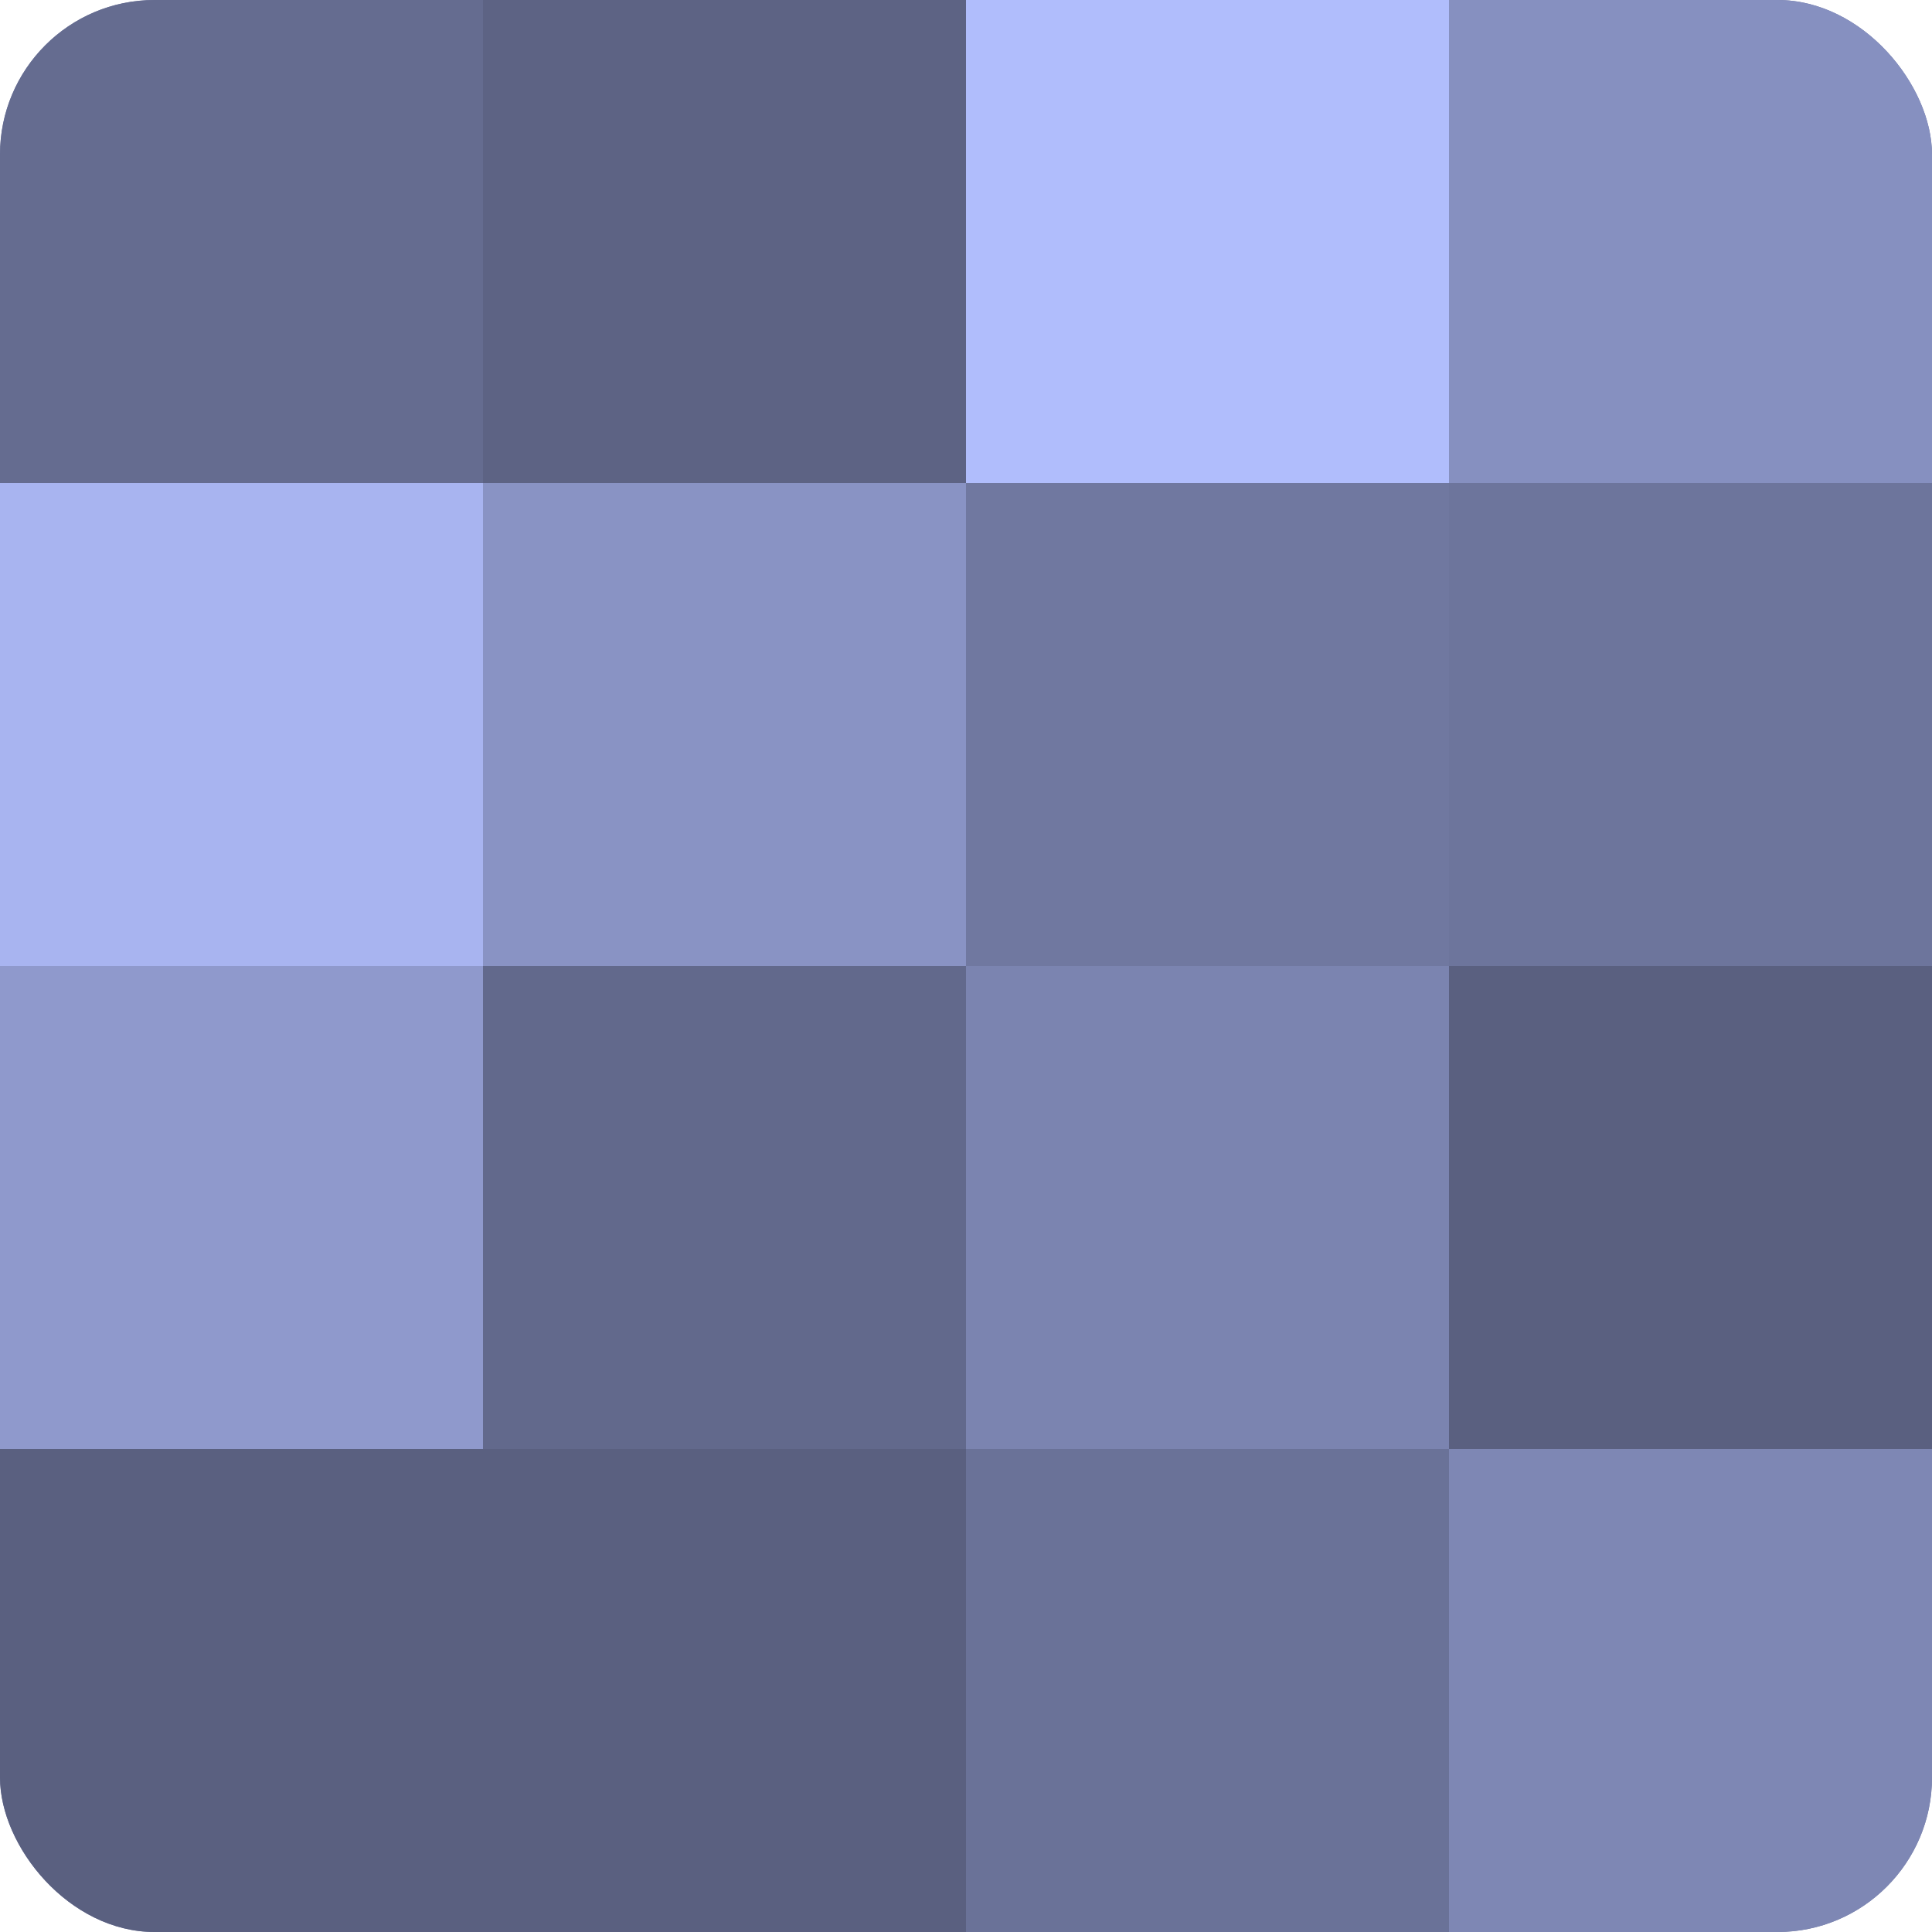 <?xml version="1.0" encoding="UTF-8"?>
<svg xmlns="http://www.w3.org/2000/svg" width="80" height="80" viewBox="0 0 100 100" preserveAspectRatio="xMidYMid meet"><defs><clipPath id="c" width="100" height="100"><rect width="100" height="100" rx="8" ry="8"/></clipPath></defs><g clip-path="url(#c)"><rect width="100" height="100" fill="#7078a0"/><rect width="25" height="25" fill="#656c90"/><rect y="25" width="25" height="25" fill="#a8b4f0"/><rect y="50" width="25" height="25" fill="#8f99cc"/><rect y="75" width="25" height="25" fill="#5a6080"/><rect x="25" width="25" height="25" fill="#5d6384"/><rect x="25" y="25" width="25" height="25" fill="#8993c4"/><rect x="25" y="50" width="25" height="25" fill="#62698c"/><rect x="25" y="75" width="25" height="25" fill="#5a6080"/><rect x="50" width="25" height="25" fill="#b0bdfc"/><rect x="50" y="25" width="25" height="25" fill="#7078a0"/><rect x="50" y="50" width="25" height="25" fill="#7b84b0"/><rect x="50" y="75" width="25" height="25" fill="#6a7298"/><rect x="75" width="25" height="25" fill="#8690c0"/><rect x="75" y="25" width="25" height="25" fill="#6d759c"/><rect x="75" y="50" width="25" height="25" fill="#5a6080"/><rect x="75" y="75" width="25" height="25" fill="#7e87b4"/></g></svg>
